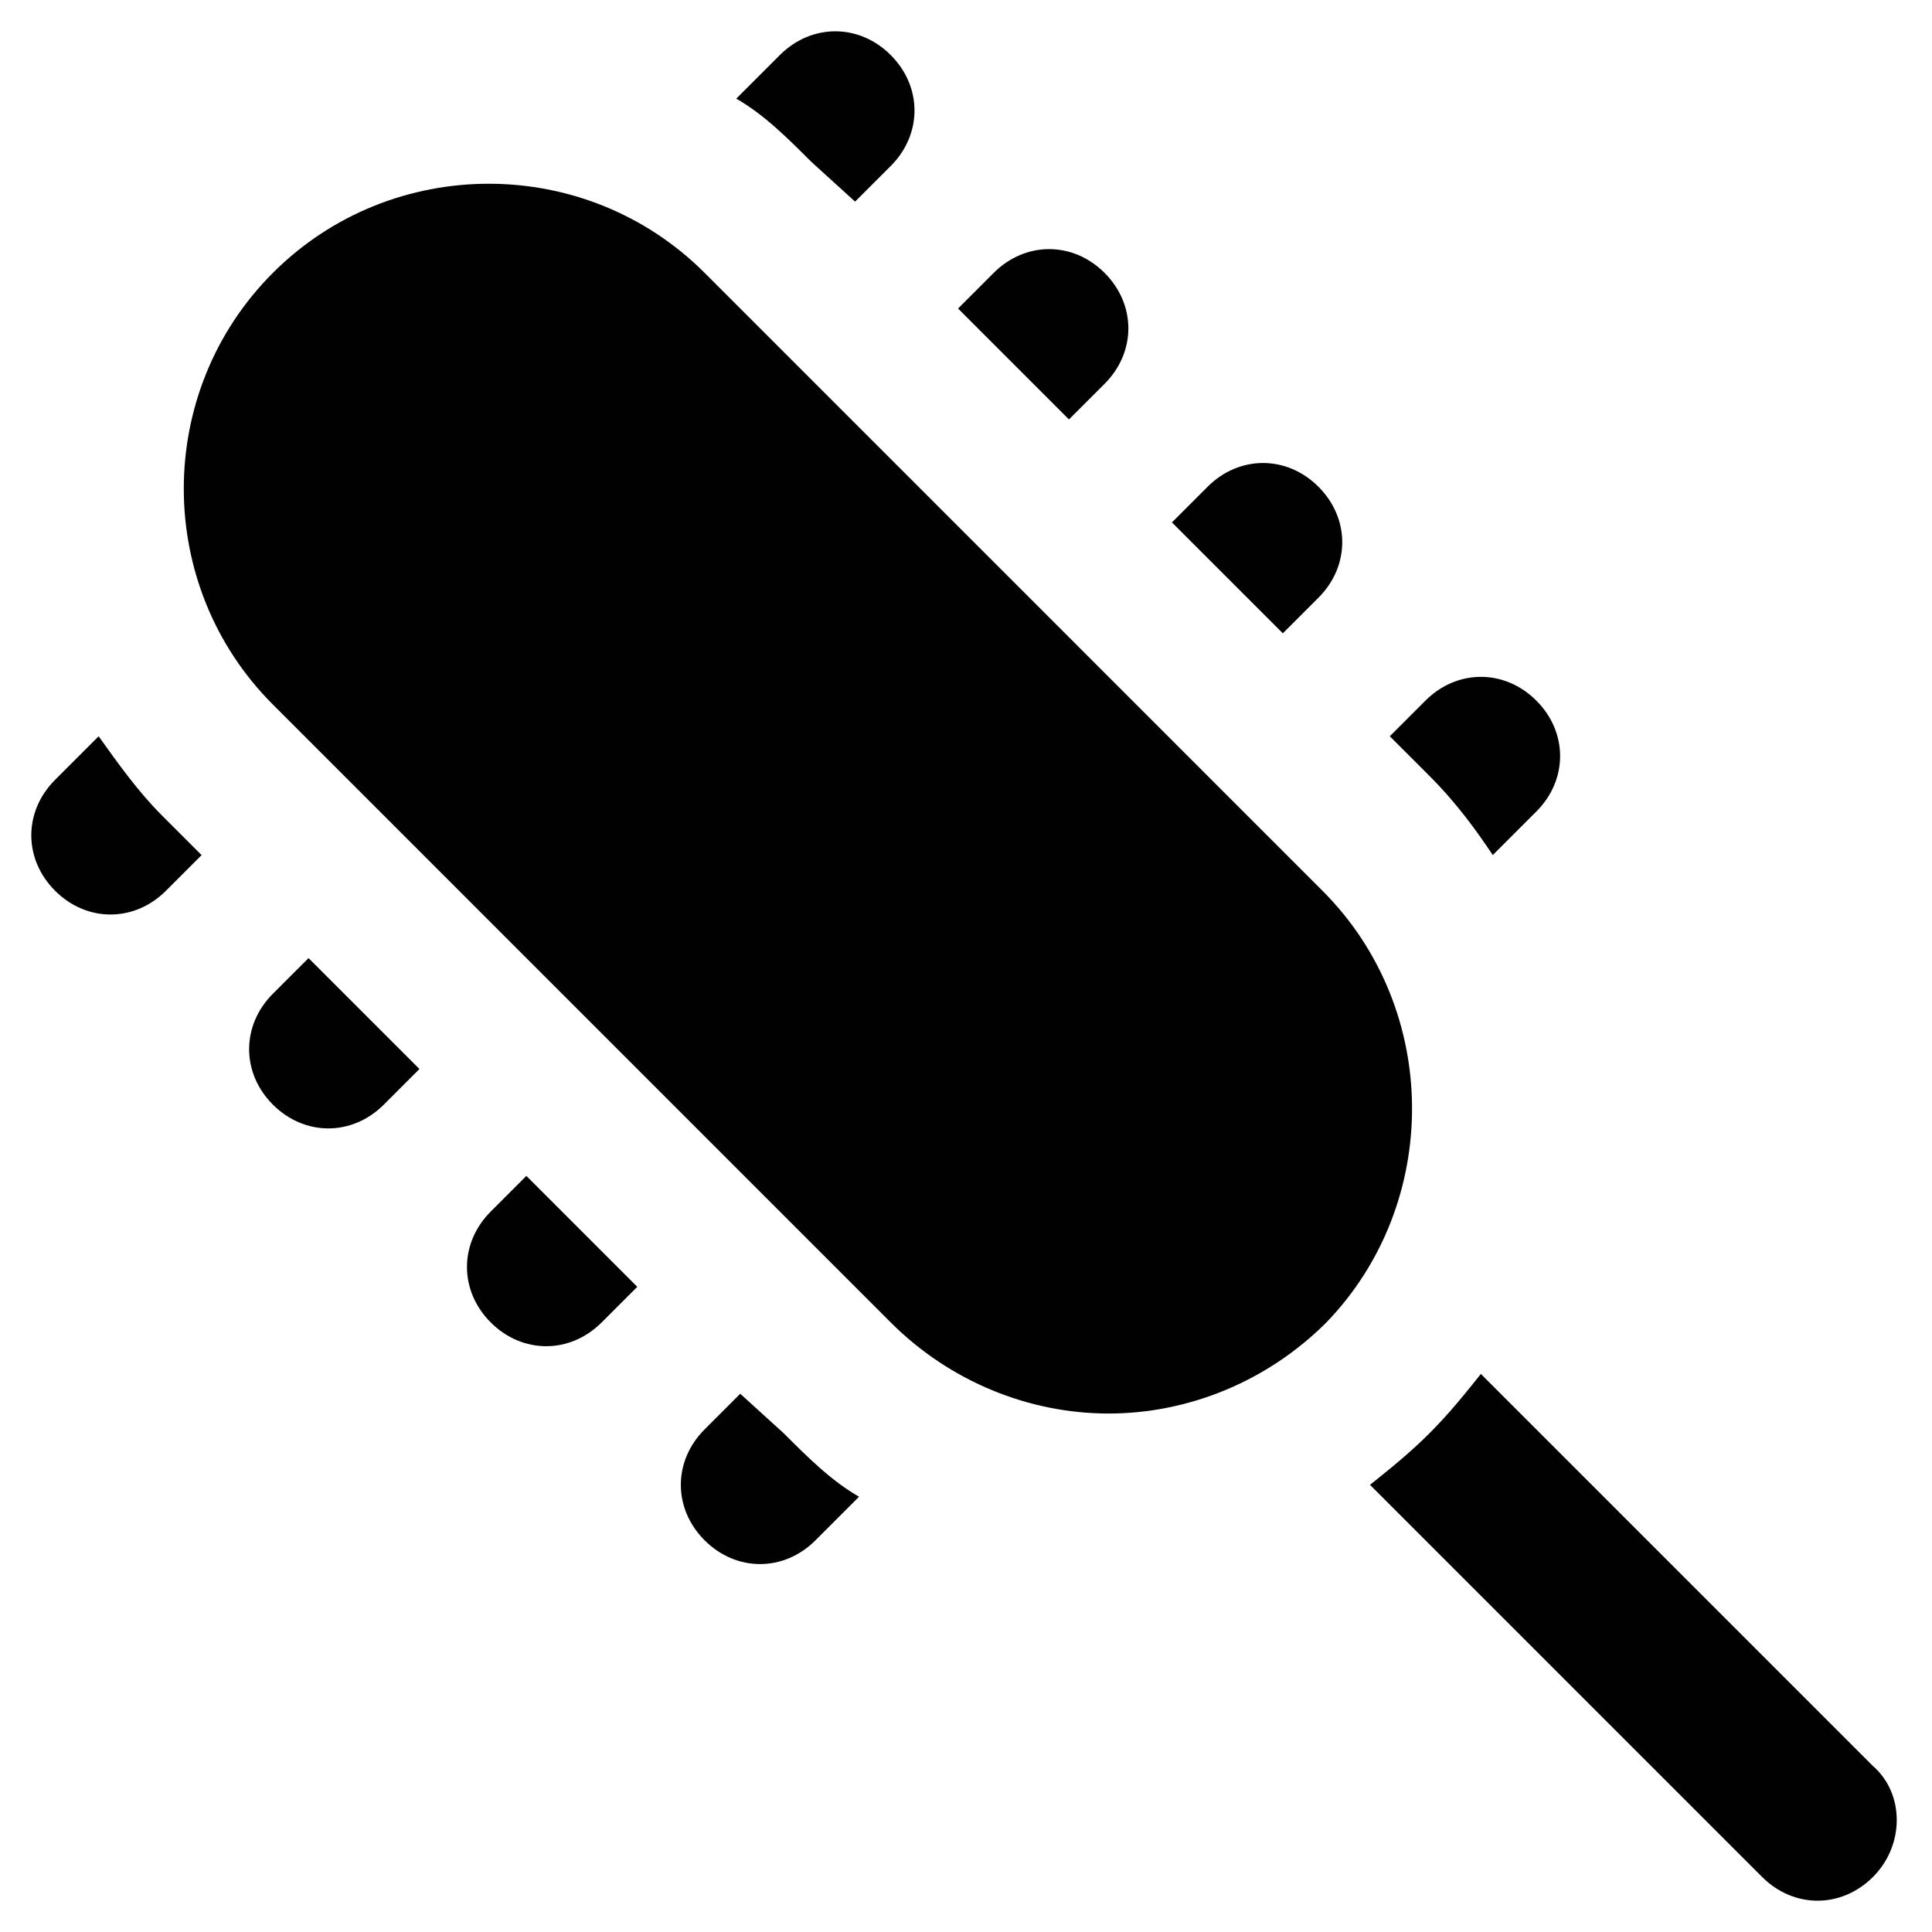 <?xml version="1.0" encoding="UTF-8"?>
<!-- Uploaded to: ICON Repo, www.svgrepo.com, Generator: ICON Repo Mixer Tools -->
<svg width="800px" height="800px" version="1.1" viewBox="144 144 512 512" xmlns="http://www.w3.org/2000/svg">
 <g fill="#010101">
  <path d="m640.36 612.02-103.91-103.91c-4.199 5.246-8.398 10.496-13.645 15.742-5.246 5.246-10.496 9.445-15.742 13.645l103.91 103.91c4.199 4.199 9.445 6.297 14.695 6.297 5.246 0 10.496-2.098 14.695-6.297 8.395-8.395 8.395-22.039 0-29.387z"/>
  <path d="m370.61 197.43 9.445-9.445c8.398-8.398 8.398-20.992 0-29.391-8.398-8.398-20.992-8.398-29.391 0l-11.547 11.547c7.348 4.199 13.645 10.496 19.941 16.793z"/>
  <path d="m436.73 245.71c8.398-8.398 8.398-20.992 0-29.391-8.398-8.398-20.992-8.398-29.391 0l-9.445 9.445 29.391 29.391z"/>
  <path d="m493.41 302.39c8.398-8.398 8.398-20.992 0-29.391-8.398-8.398-20.992-8.398-29.391 0l-9.445 9.445 29.391 29.391z"/>
  <path d="m539.6 370.61 11.547-11.547c8.398-8.398 8.398-20.992 0-29.391-8.398-8.398-20.992-8.398-29.391 0l-9.445 9.445 10.496 10.496c7.344 7.352 12.594 14.699 16.793 20.996z"/>
  <path d="m170.14 339.12-11.547 11.547c-8.398 8.398-8.398 20.992 0 29.391 4.199 4.199 9.445 6.297 14.695 6.297 5.246 0 10.496-2.098 14.695-6.297l9.445-9.445-10.496-10.496c-6.297-6.301-11.547-13.648-16.793-20.996z"/>
  <path d="m216.32 407.35c-8.398 8.398-8.398 20.992 0 29.391 4.199 4.199 9.445 6.297 14.695 6.297 5.246 0 10.496-2.098 14.695-6.297l9.445-9.445-29.391-29.391z"/>
  <path d="m274.05 465.07c-8.398 8.398-8.398 20.992 0 29.391 4.199 4.199 9.445 6.297 14.695 6.297 5.246 0 10.496-2.098 14.695-6.297l9.445-9.445-29.391-29.391z"/>
  <path d="m340.17 513.36-9.445 9.445c-8.398 8.398-8.398 20.992 0 29.391 4.199 4.199 9.445 6.297 14.695 6.297 5.246 0 10.496-2.098 14.695-6.297l11.547-11.547c-7.348-4.199-13.645-10.496-19.941-16.793z"/>
  <path d="m494.46 380.05-163.73-163.74c-31.488-31.488-82.918-31.488-114.41 0-31.488 31.488-31.488 82.918 0 114.41l163.73 163.74c15.742 15.742 36.734 24.141 57.727 24.141s41.984-8.398 57.727-24.141c30.441-31.484 30.441-82.918-1.047-114.41z"/>
 </g>
</svg>